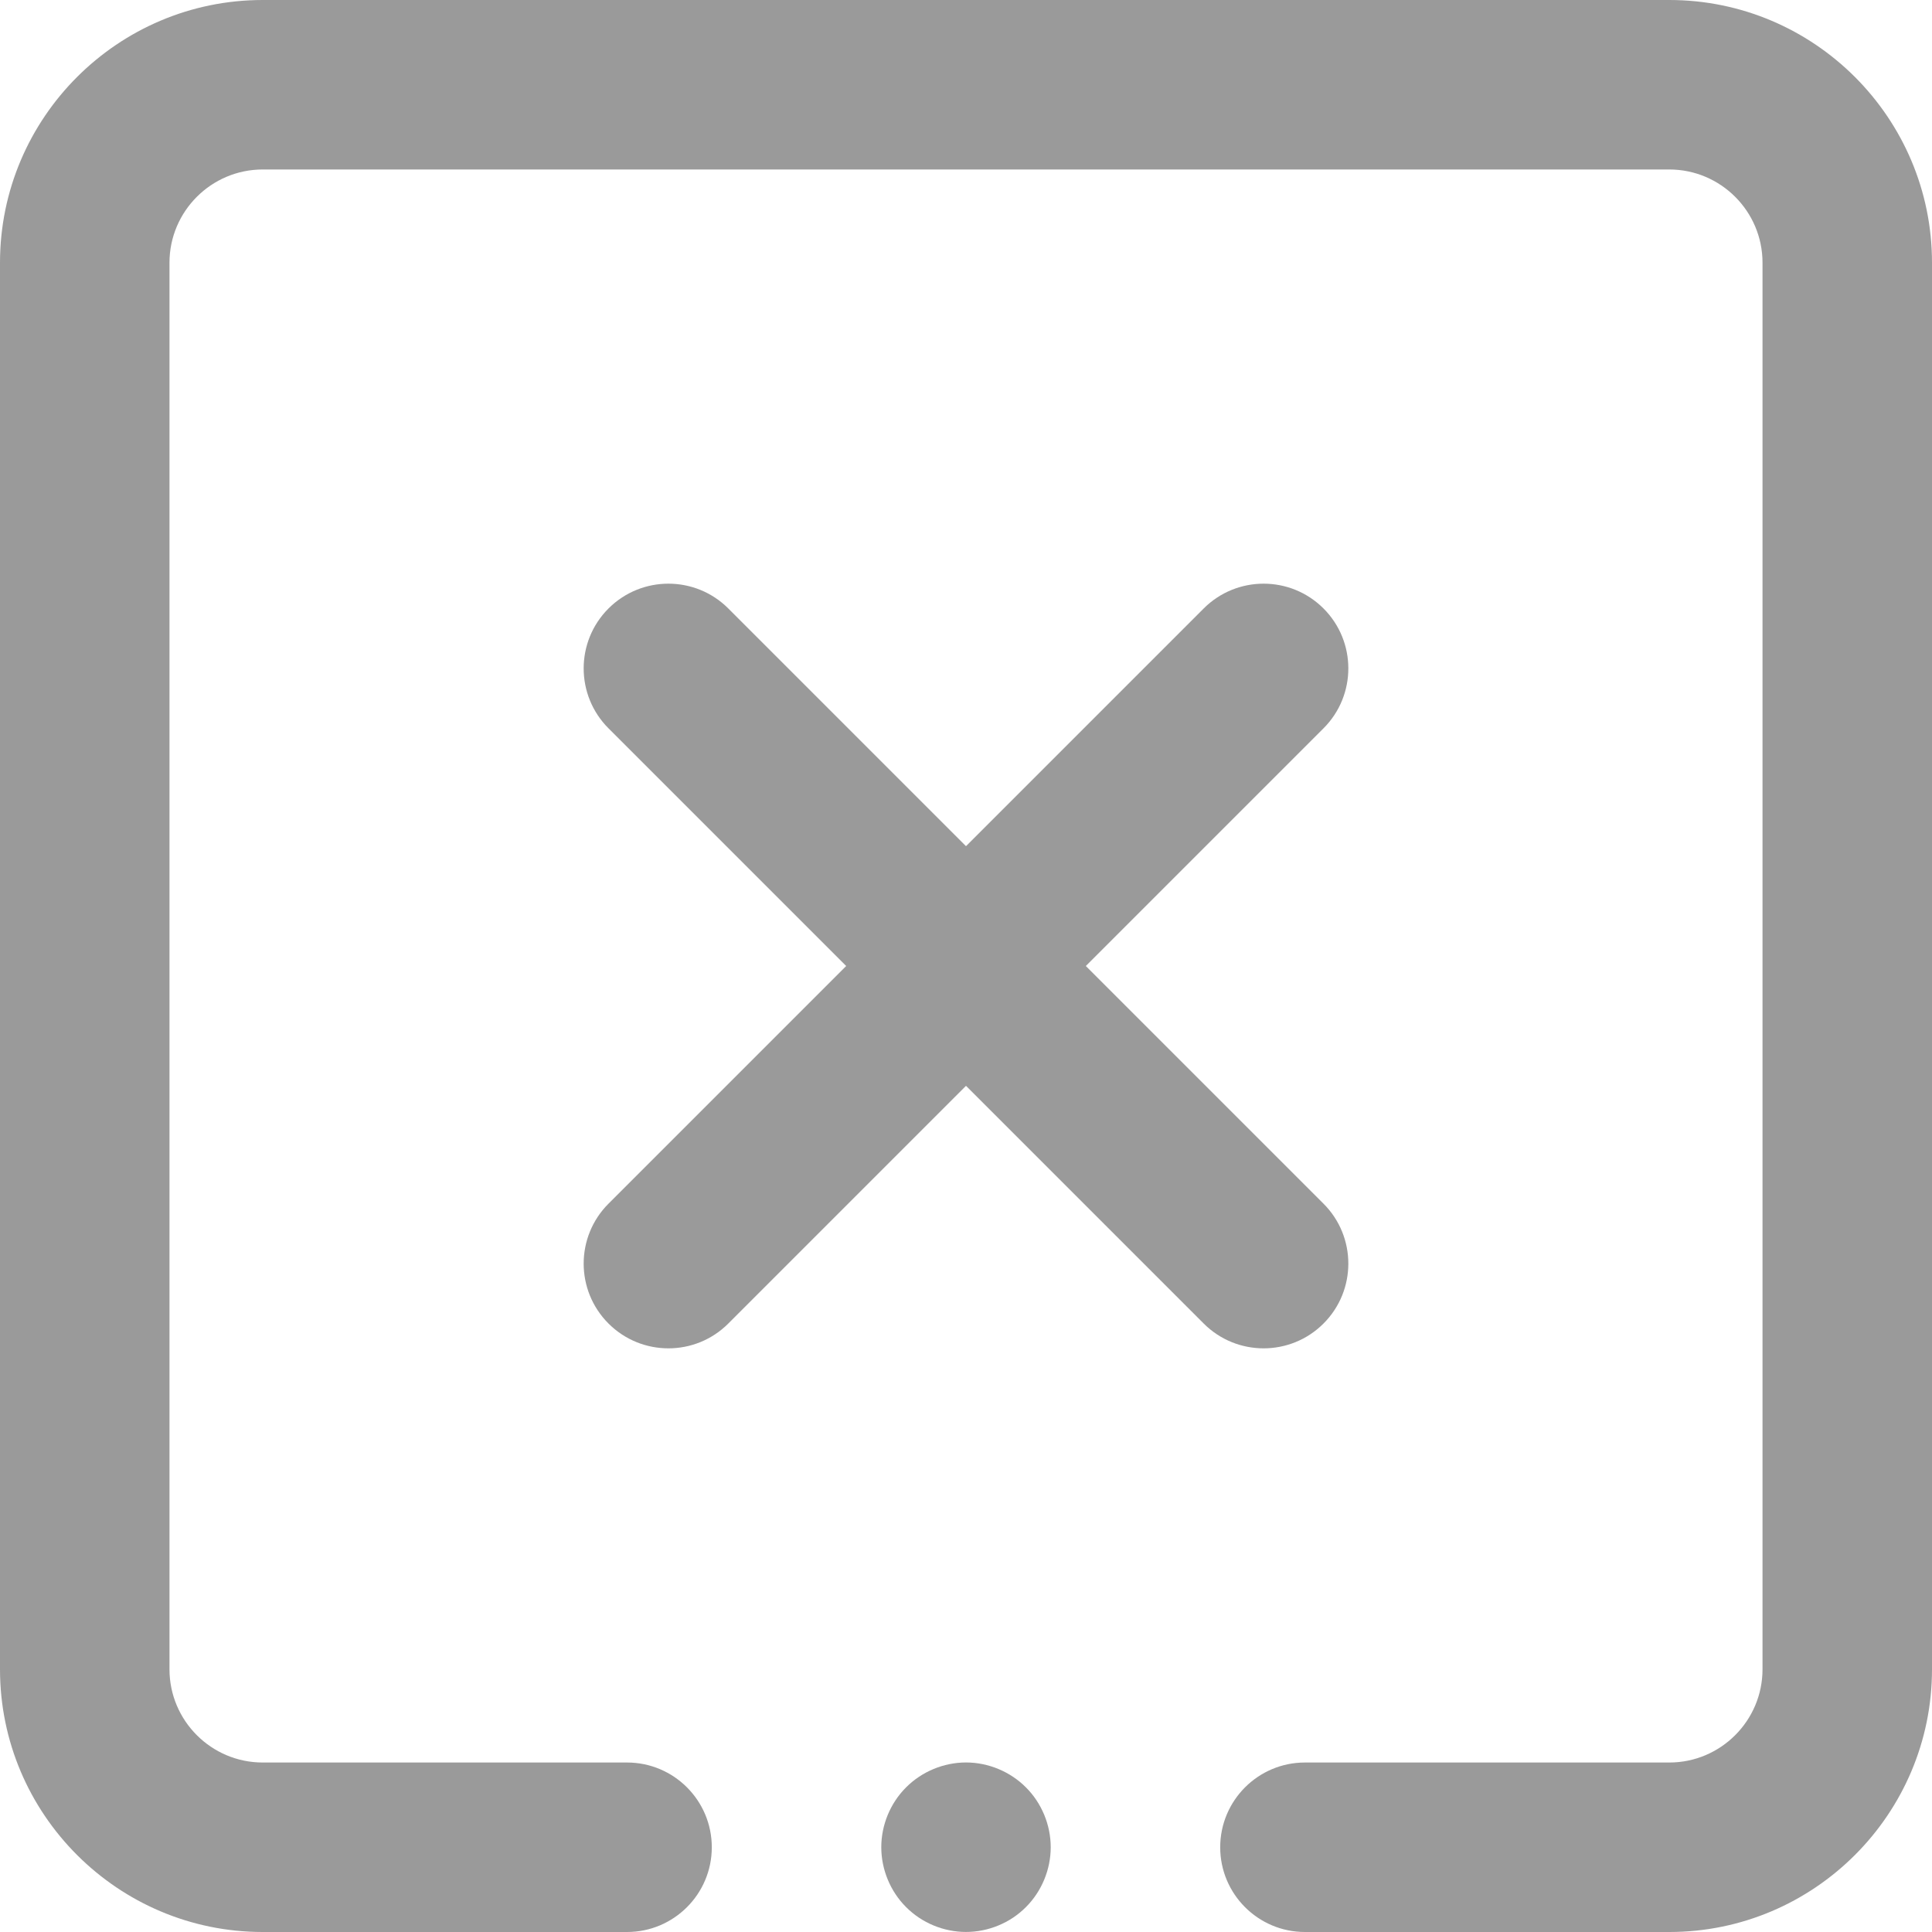 <?xml version="1.0" encoding="UTF-8"?> <svg xmlns="http://www.w3.org/2000/svg" width="40" height="40" viewBox="0 0 40 40" fill="none"> <path d="M34.561 0H5.439C2.44 0 0 2.44 0 5.439V34.561C0 37.56 2.44 40 5.439 40H12.982C13.951 40 14.737 39.214 14.737 38.246C14.737 37.277 13.951 36.491 12.982 36.491H5.439C4.375 36.491 3.509 35.625 3.509 34.561V5.439C3.509 4.375 4.375 3.509 5.439 3.509H34.561C35.625 3.509 36.491 4.375 36.491 5.439V34.561C36.491 35.625 35.625 36.491 34.561 36.491H27.017C26.049 36.491 25.263 37.277 25.263 38.246C25.263 39.214 26.049 40 27.017 40H34.561C37.56 40 40 37.56 40 34.561V5.439C40 2.44 37.56 0 34.561 0Z" fill="#9A9A9A"></path> <path d="M27.402 27.402C28.087 26.717 28.087 25.606 27.402 24.921L22.481 20L27.402 15.079C28.087 14.394 28.087 13.283 27.402 12.598C26.717 11.913 25.607 11.913 24.921 12.598L20 17.519L15.079 12.598C14.394 11.913 13.284 11.913 12.598 12.598C11.913 13.283 11.913 14.394 12.598 15.079L17.519 20L12.598 24.921C11.913 25.606 11.913 26.717 12.598 27.402C12.941 27.745 13.39 27.916 13.839 27.916C14.288 27.916 14.736 27.745 15.079 27.402L20 22.481L24.921 27.402C25.264 27.745 25.713 27.916 26.162 27.916C26.61 27.916 27.06 27.745 27.402 27.402Z" fill="#9A9A9A"></path> <path d="M20 36.49C19.539 36.49 19.086 36.678 18.76 37.005C18.433 37.331 18.246 37.783 18.246 38.245C18.246 38.706 18.433 39.159 18.76 39.485C19.086 39.813 19.539 39.999 20 39.999C20.461 39.999 20.914 39.813 21.24 39.485C21.567 39.159 21.754 38.706 21.754 38.245C21.754 37.783 21.567 37.331 21.24 37.005C20.914 36.678 20.461 36.49 20 36.49Z" fill="#9A9A9A"></path> </svg> 